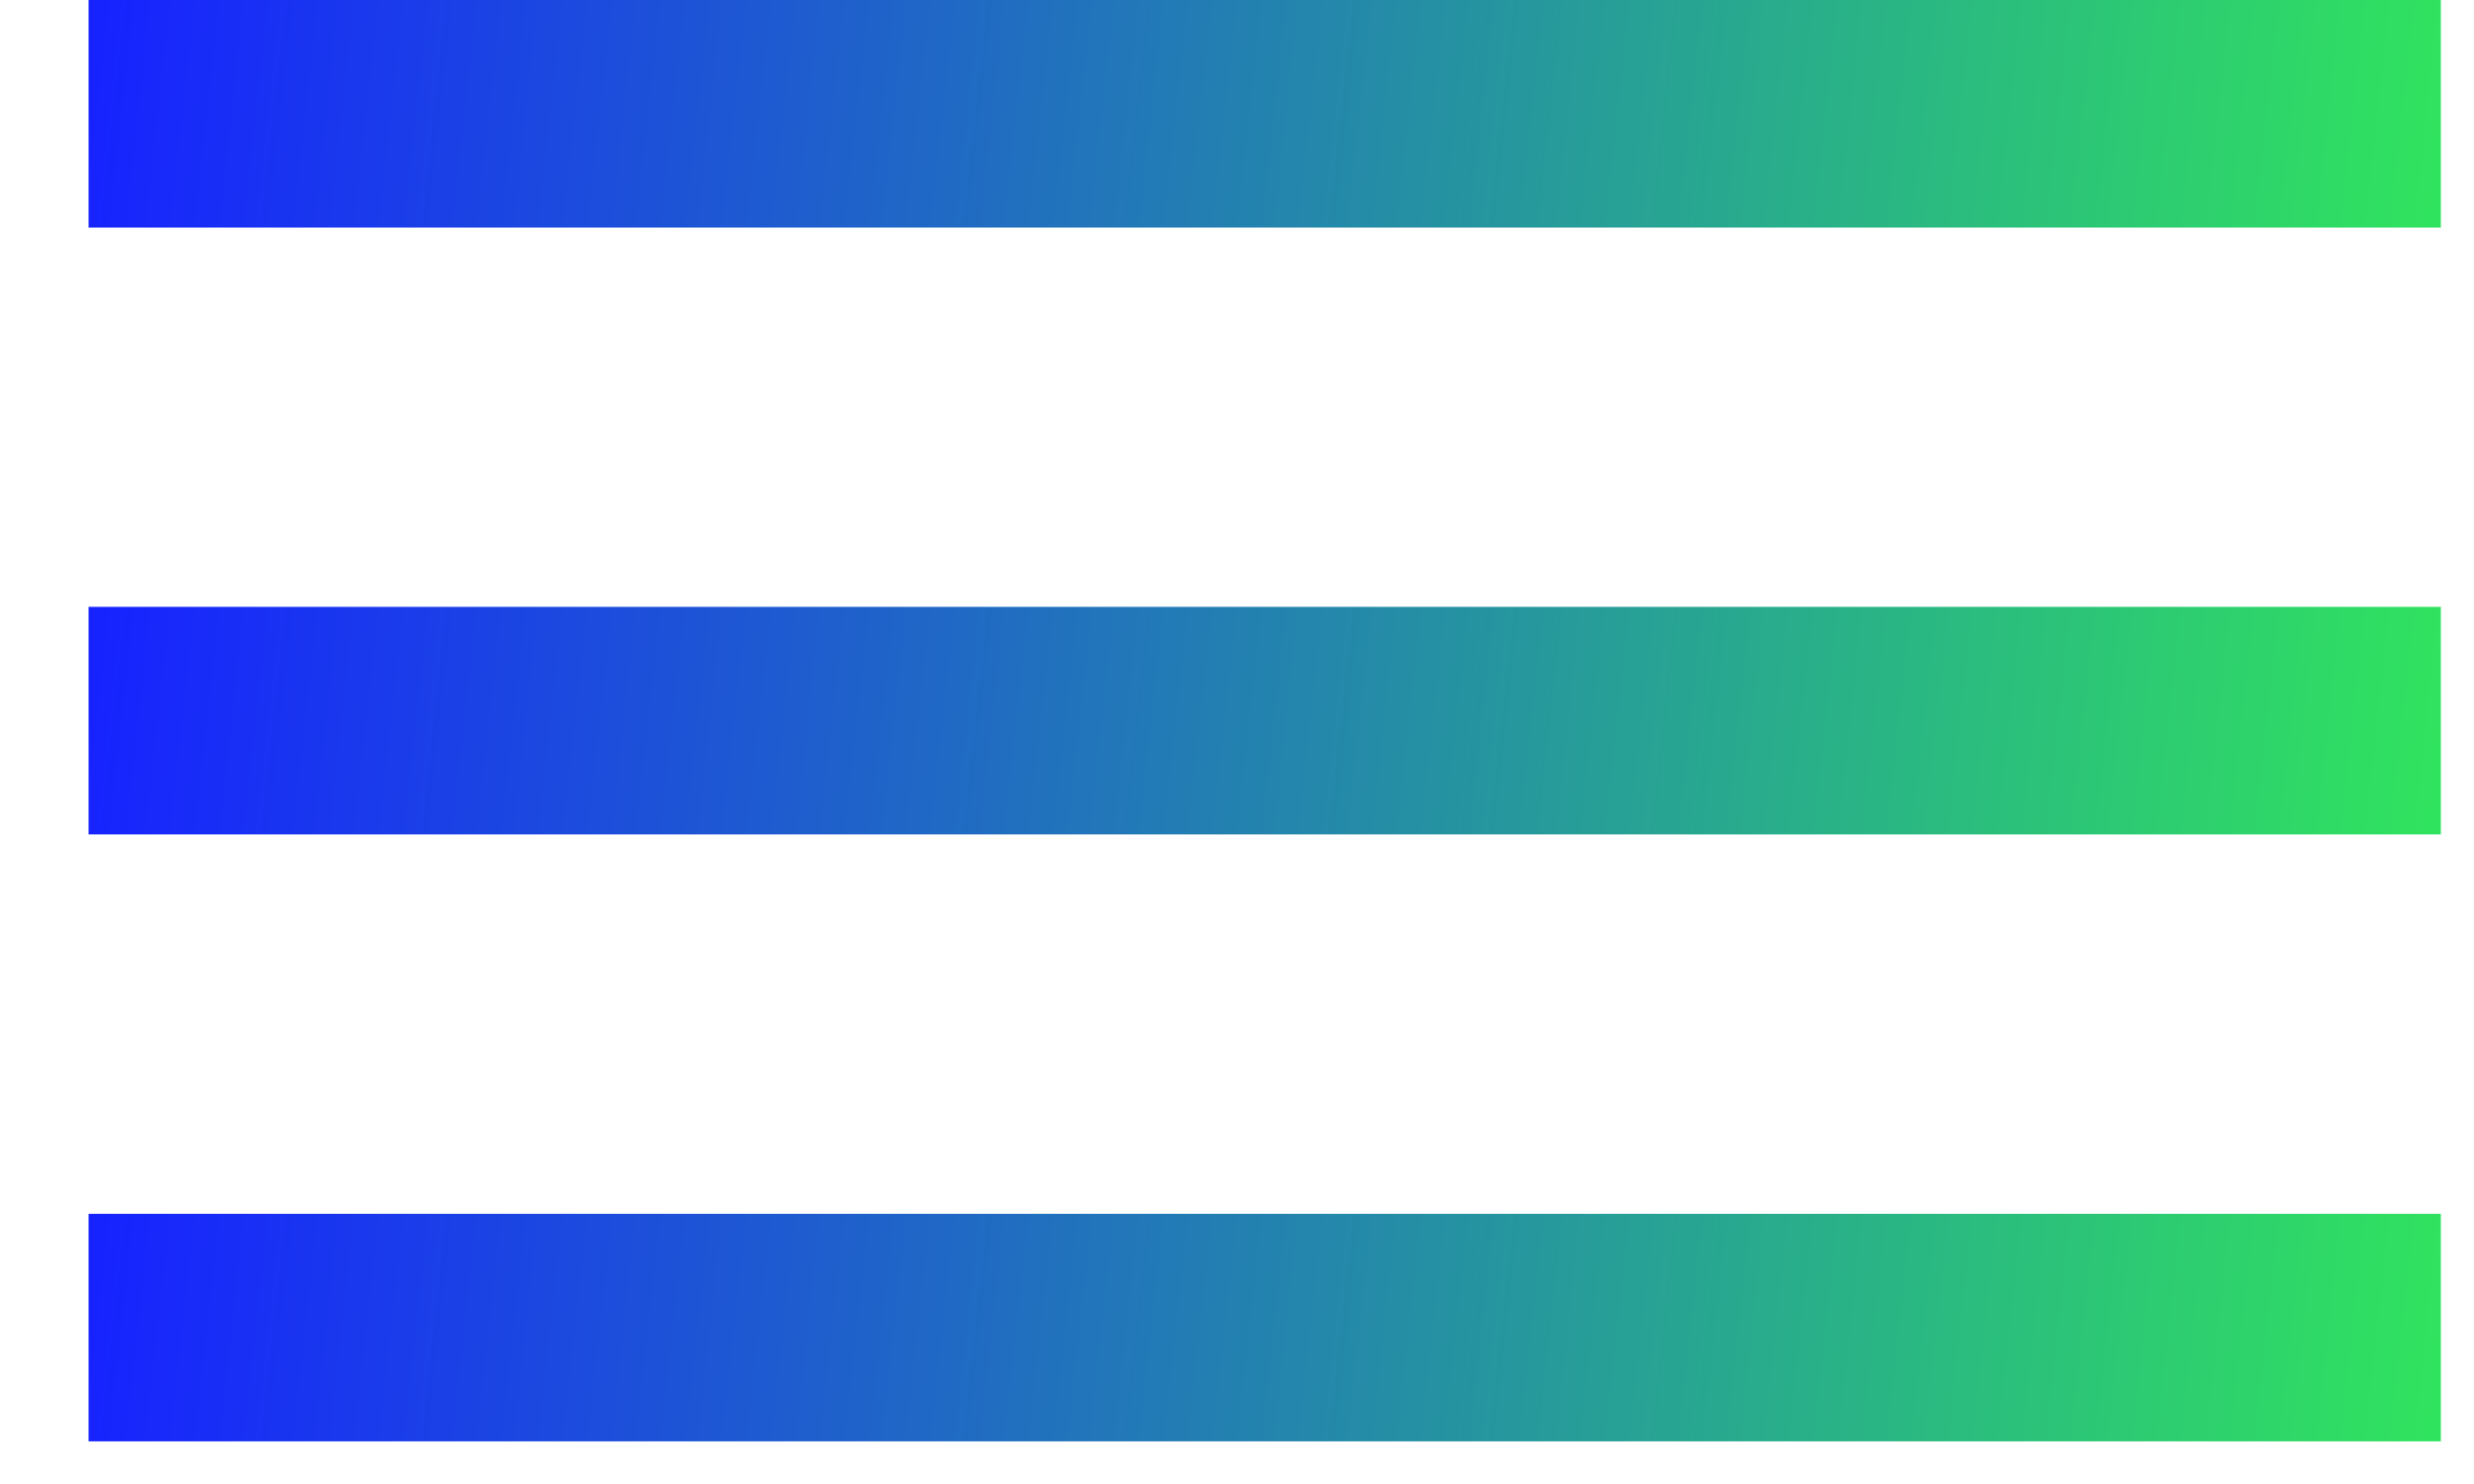 <svg width="25" height="15" fill="none" xmlns="http://www.w3.org/2000/svg"><path fill="url(#a)" d="M.895 0h23.77v2.3H.895z"/><path fill="url(#b)" d="M.895 6.134h23.77v2.3H.895z"/><path fill="url(#c)" d="M.895 12.269h23.77v2.3H.895z"/><defs><linearGradient id="a" x1=".895" y1="1.391" x2="24.386" y2="3.98" gradientUnits="userSpaceOnUse"><stop stop-color="#1723FF"/><stop offset="1" stop-color="#30E35E"/></linearGradient><linearGradient id="b" x1=".895" y1="7.525" x2="24.386" y2="10.114" gradientUnits="userSpaceOnUse"><stop stop-color="#1723FF"/><stop offset="1" stop-color="#30E35E"/></linearGradient><linearGradient id="c" x1=".895" y1="13.659" x2="24.386" y2="16.248" gradientUnits="userSpaceOnUse"><stop stop-color="#1723FF"/><stop offset="1" stop-color="#30E35E"/></linearGradient></defs></svg>